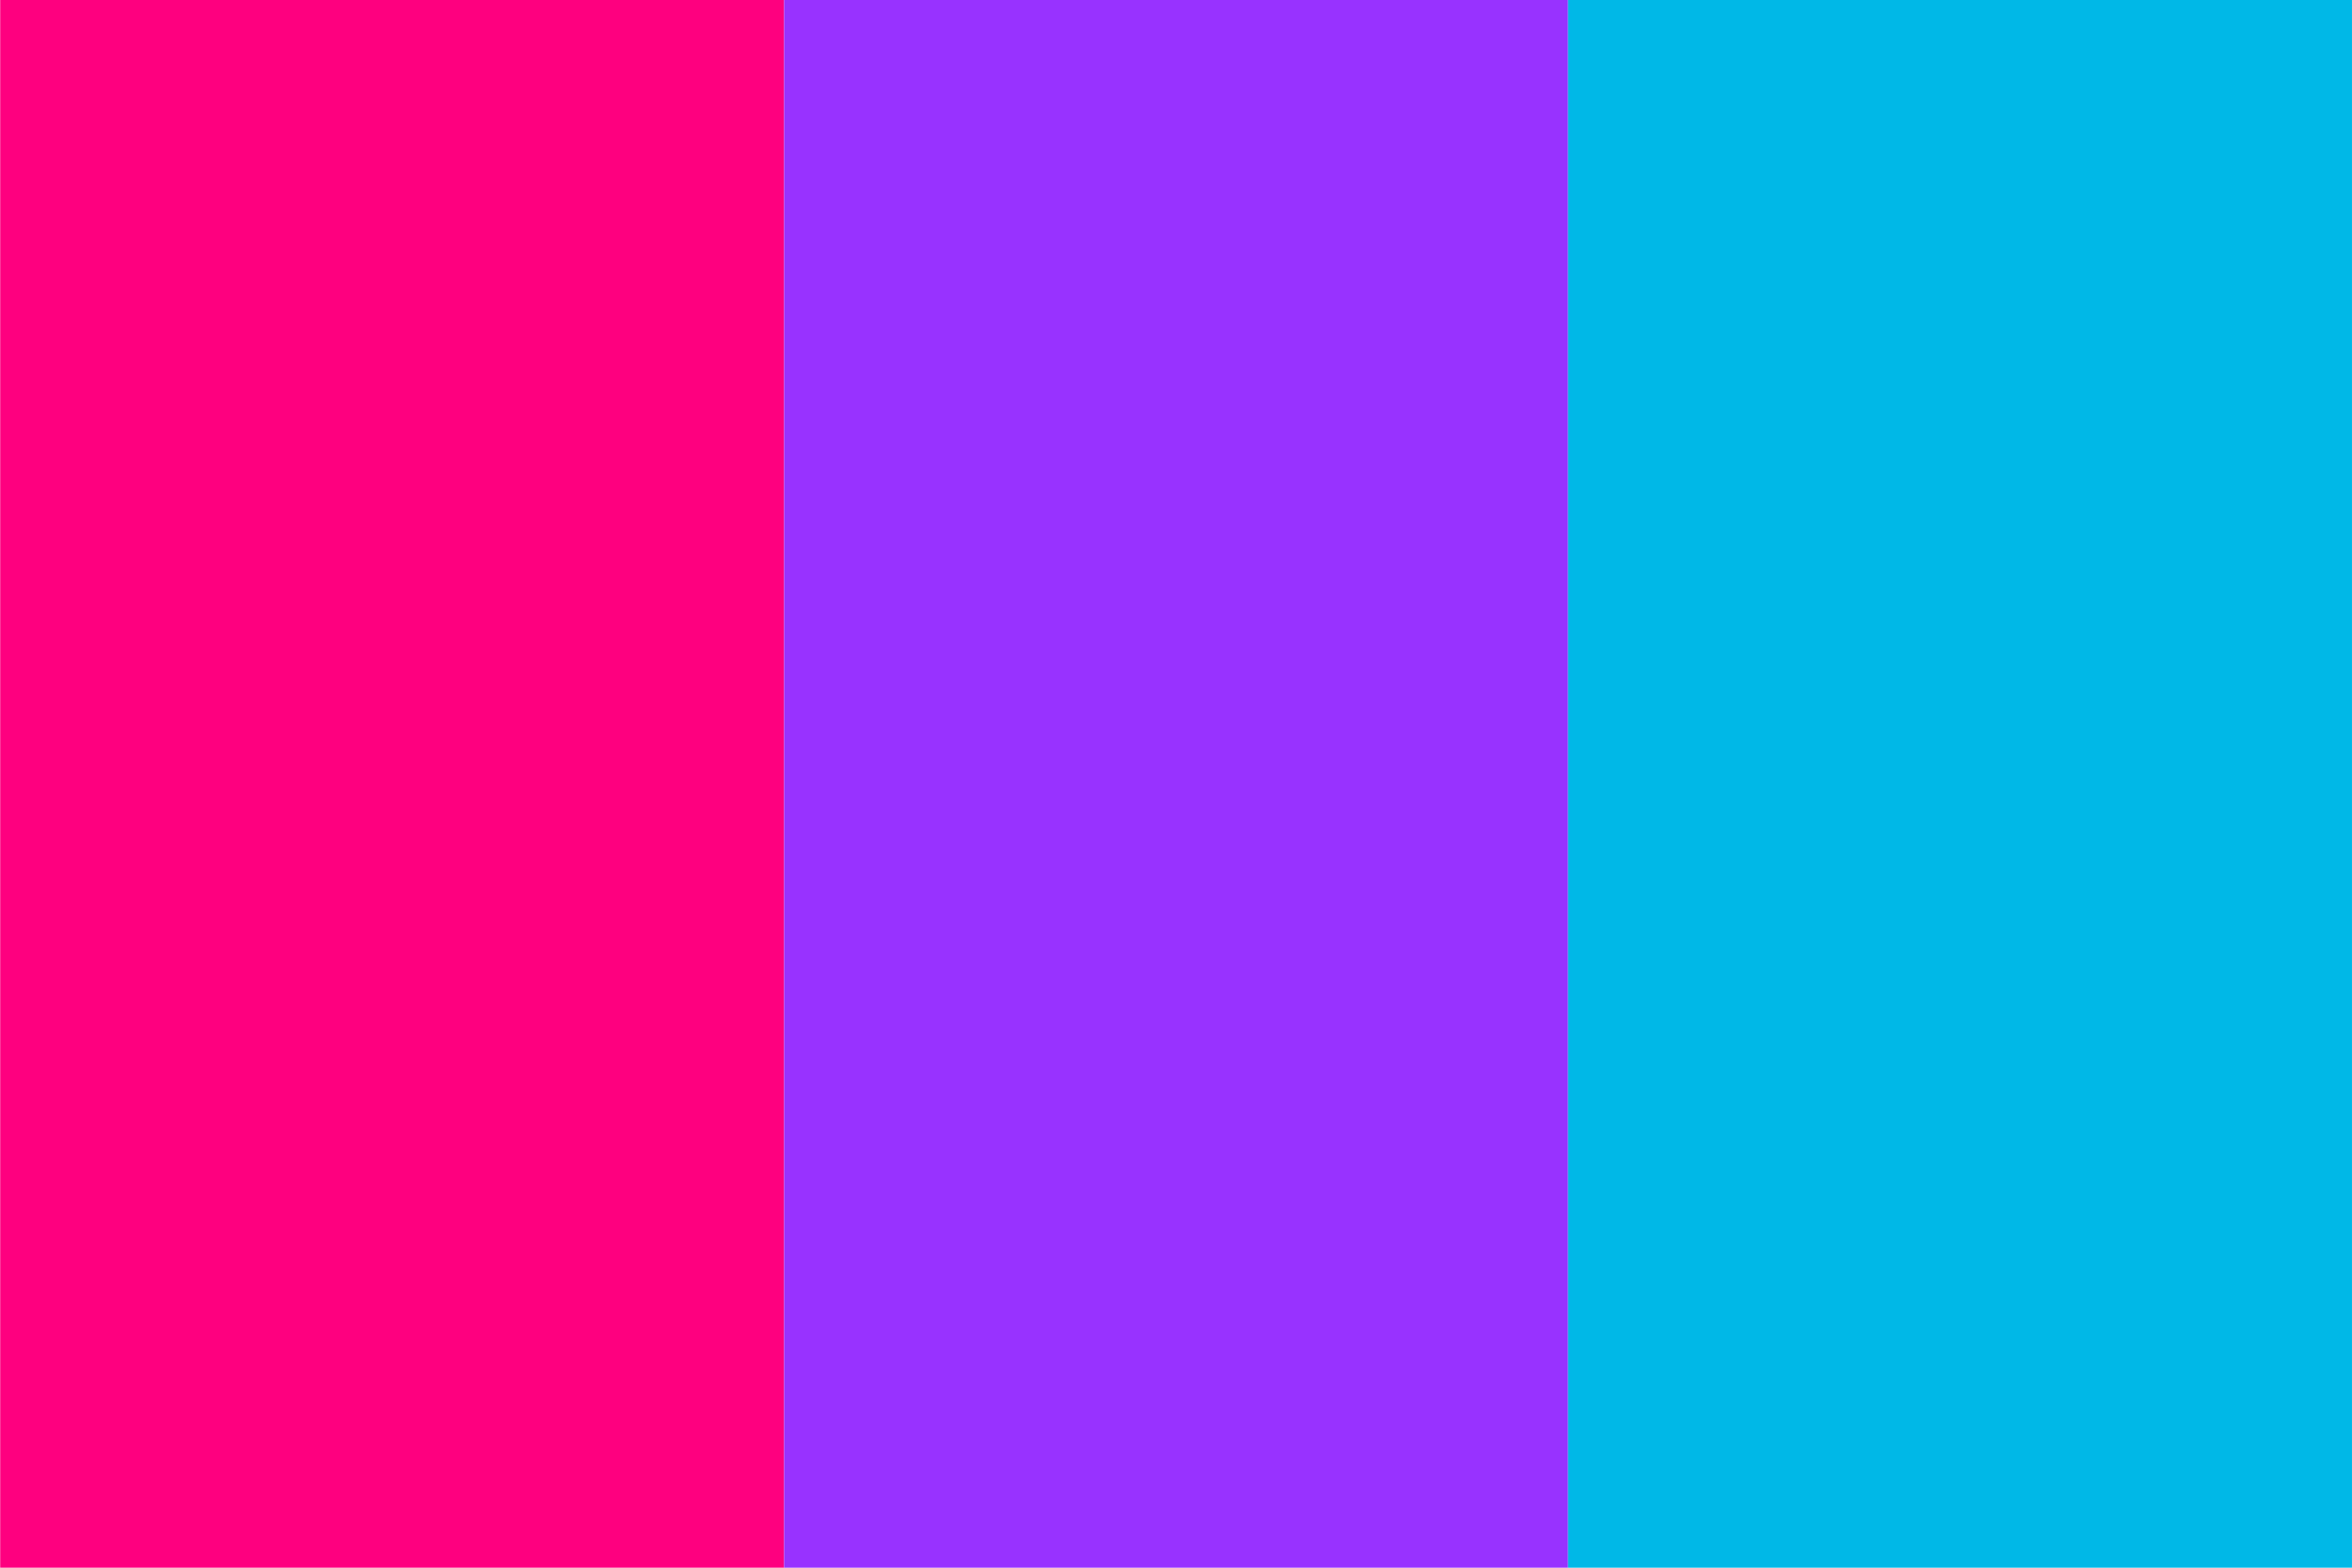 <svg id="Layer_1" data-name="Layer 1" xmlns="http://www.w3.org/2000/svg" viewBox="0 0 1500 1000"><defs><style>.cls-1{fill:#fe007f;}.cls-2{fill:#9832ff;}.cls-3{fill:#00b8e7;}</style></defs><rect class="cls-1" x="0.12" y="-0.02" width="499.96" height="1000.02"/><rect class="cls-2" x="500.08" y="-0.02" width="499.96" height="1000.02"/><rect class="cls-3" x="1000.03" y="-0.02" width="499.96" height="1000.02"/></svg>